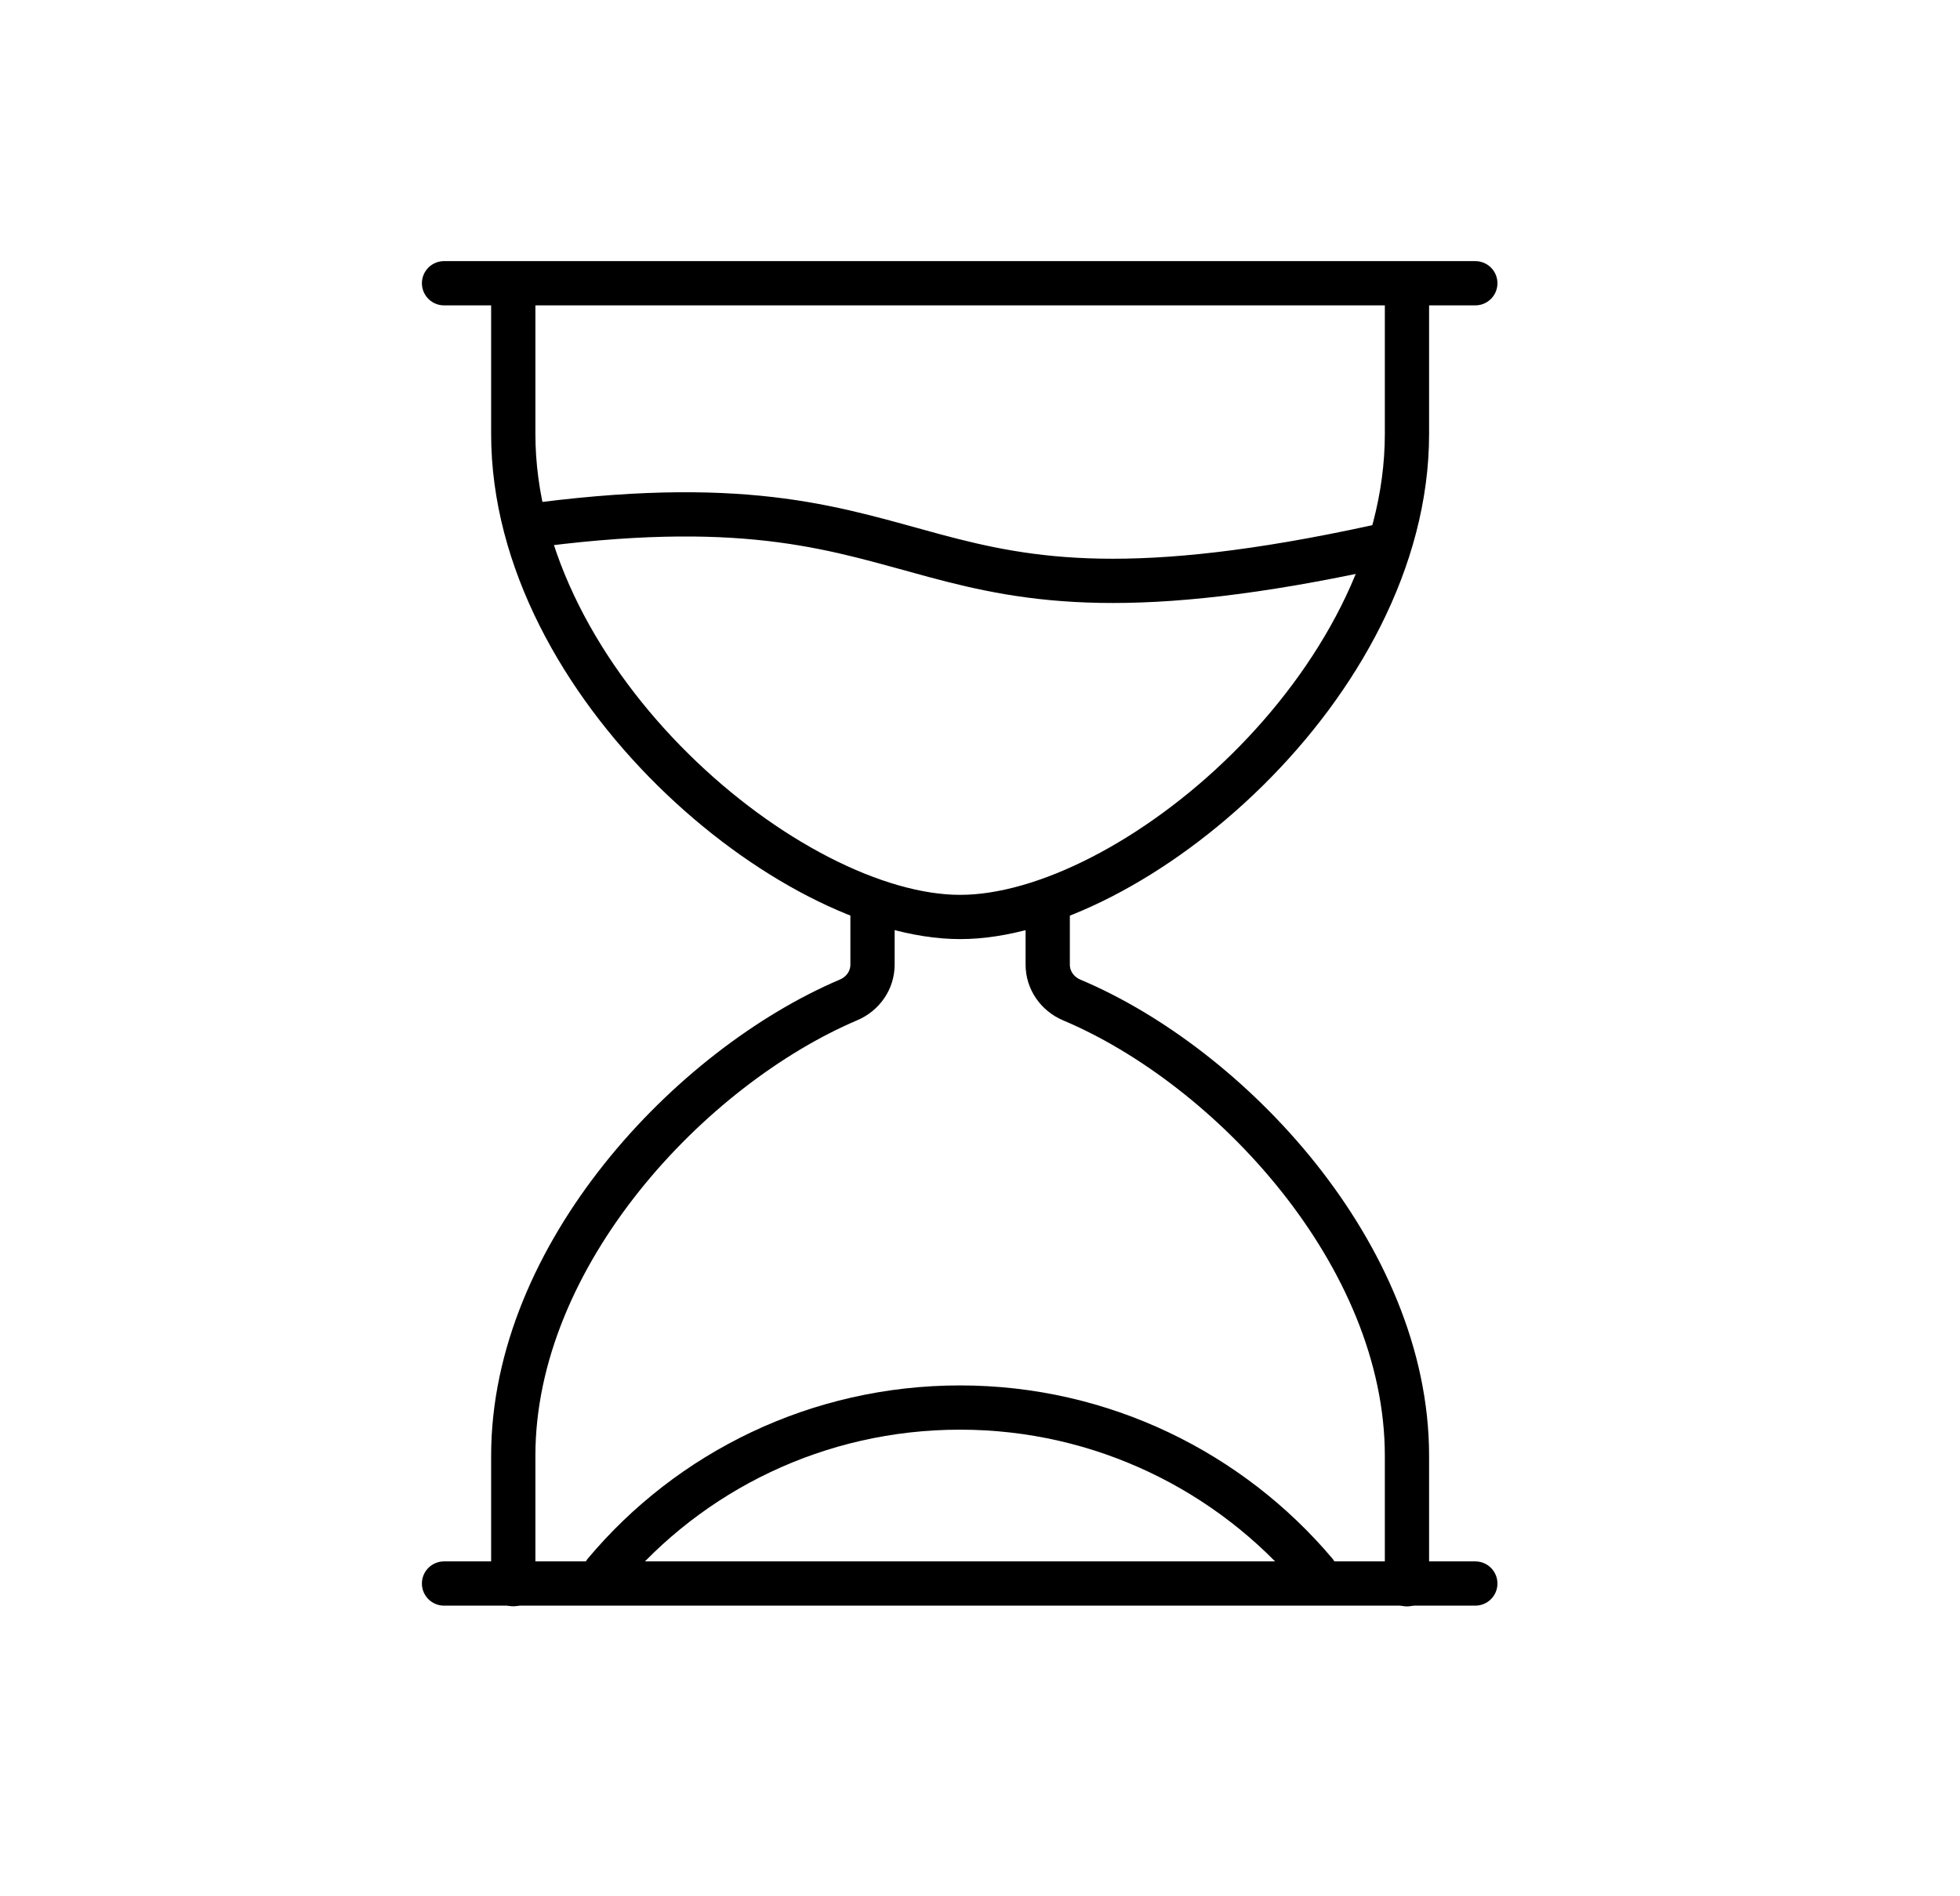 <svg width="31" height="30" viewBox="0 0 31 30" fill="none" xmlns="http://www.w3.org/2000/svg">
<g clip-path="url(#clip0_14743_1078)">
<path d="M8.572 8.294C15.229 7.456 14.06 10.337 21.788 8.649" stroke="black" stroke-width="0.7" stroke-linecap="round" stroke-linejoin="round"/>
<path d="M8.118 4.833C8.118 5.145 8.118 6.607 8.118 6.865C8.118 10.842 12.501 14.507 15.186 14.507C17.87 14.507 22.253 10.853 22.253 6.865C22.253 6.607 22.253 5.145 22.253 4.833" stroke="black" stroke-width="0.7" stroke-linecap="round" stroke-linejoin="round"/>
<path d="M13.8 14.443V15.26C13.8 15.507 13.649 15.722 13.421 15.819C10.921 16.883 8.118 19.849 8.118 23.031C8.118 23.289 8.118 24.75 8.118 25.062" stroke="black" stroke-width="0.7" stroke-linecap="round" stroke-linejoin="round"/>
<path d="M22.253 25.064C22.253 24.752 22.253 23.29 22.253 23.032C22.253 19.851 19.45 16.873 16.95 15.82C16.723 15.723 16.571 15.508 16.571 15.261V14.444" stroke="black" stroke-width="0.7" stroke-linecap="round" stroke-linejoin="round"/>
<path d="M20.803 24.879C19.46 23.289 17.436 22.268 15.185 22.268C12.934 22.268 10.91 23.278 9.568 24.879" stroke="black" stroke-width="0.7" stroke-linecap="round" stroke-linejoin="round"/>
<path d="M7.023 25.052H23.334" stroke="black" stroke-width="0.7" stroke-linecap="round" stroke-linejoin="round"/>
<path d="M7.023 4.481H23.334" stroke="black" stroke-width="0.7" stroke-linecap="round" stroke-linejoin="round"/>
</g>
<defs>
<clipPath id="clip0_14743_1078">
<rect width="30" height="30" fill="white" transform="translate(0.667)"/>
</clipPath>
</defs>
</svg>
